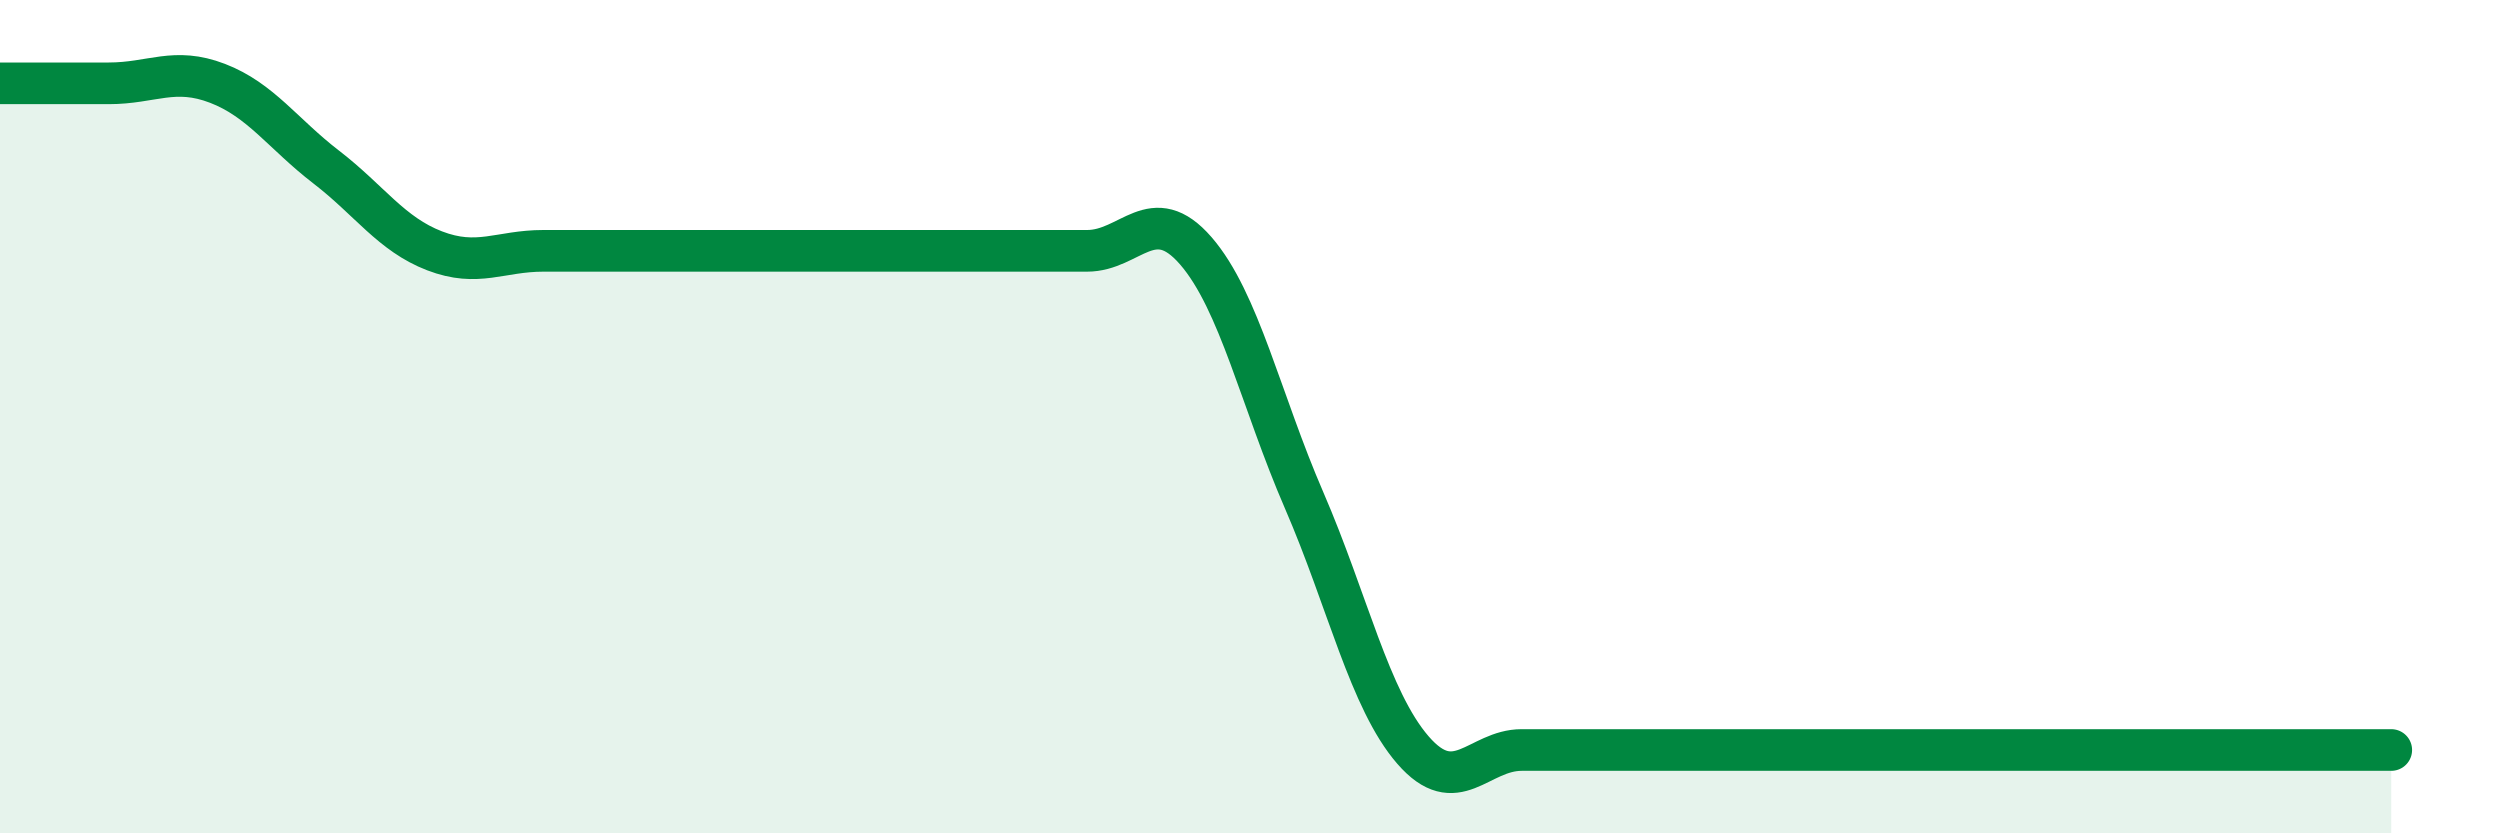 
    <svg width="60" height="20" viewBox="0 0 60 20" xmlns="http://www.w3.org/2000/svg">
      <path
        d="M 0,2 C 0.52,2 1.57,2 2.61,2 C 3.65,2 4.18,1.6 5.22,2 C 6.26,2.4 6.79,3.21 7.83,4.01 C 8.87,4.81 9.39,5.62 10.43,6.02 C 11.47,6.42 12,6.02 13.04,6.02 C 14.08,6.02 14.61,6.02 15.65,6.02 C 16.69,6.02 17.22,6.02 18.26,6.02 C 19.3,6.02 19.83,6.02 20.87,6.02 C 21.91,6.02 22.44,6.02 23.48,6.02 C 24.52,6.02 25.05,6.02 26.09,6.02 C 27.13,6.02 27.66,4.82 28.7,6.02 C 29.74,7.22 30.26,9.61 31.3,12.01 C 32.34,14.41 32.87,16.8 33.91,18 C 34.95,19.2 35.48,18 36.52,18 C 37.56,18 38.09,18 39.13,18 C 40.17,18 40.7,18 41.74,18 C 42.78,18 43.31,18 44.35,18 C 45.39,18 45.92,18 46.96,18 C 48,18 48.53,18 49.57,18 C 50.61,18 51.13,18 52.17,18 C 53.21,18 53.74,18 54.78,18 C 55.82,18 56.87,18 57.39,18L57.39 20L0 20Z"
        fill="#008740"
        opacity="0.1"
        stroke-linecap="round"
        stroke-linejoin="round"
      />
      <path
        d="M 0,2 C 0.52,2 1.57,2 2.61,2 C 3.65,2 4.18,1.6 5.22,2 C 6.26,2.4 6.79,3.21 7.83,4.01 C 8.87,4.81 9.39,5.62 10.43,6.02 C 11.47,6.42 12,6.02 13.04,6.02 C 14.08,6.02 14.61,6.02 15.65,6.02 C 16.69,6.02 17.22,6.02 18.26,6.02 C 19.3,6.02 19.83,6.02 20.87,6.02 C 21.91,6.02 22.44,6.02 23.48,6.02 C 24.52,6.02 25.05,6.02 26.09,6.02 C 27.13,6.02 27.66,4.82 28.7,6.02 C 29.74,7.22 30.26,9.61 31.3,12.01 C 32.34,14.41 32.87,16.8 33.91,18 C 34.95,19.2 35.48,18 36.52,18 C 37.56,18 38.09,18 39.13,18 C 40.17,18 40.7,18 41.74,18 C 42.78,18 43.31,18 44.35,18 C 45.39,18 45.92,18 46.96,18 C 48,18 48.53,18 49.57,18 C 50.61,18 51.13,18 52.17,18 C 53.21,18 53.74,18 54.78,18 C 55.82,18 56.87,18 57.39,18"
        stroke="#008740"
        stroke-width="1"
        fill="none"
        stroke-linecap="round"
        stroke-linejoin="round"
      />
    </svg>
  